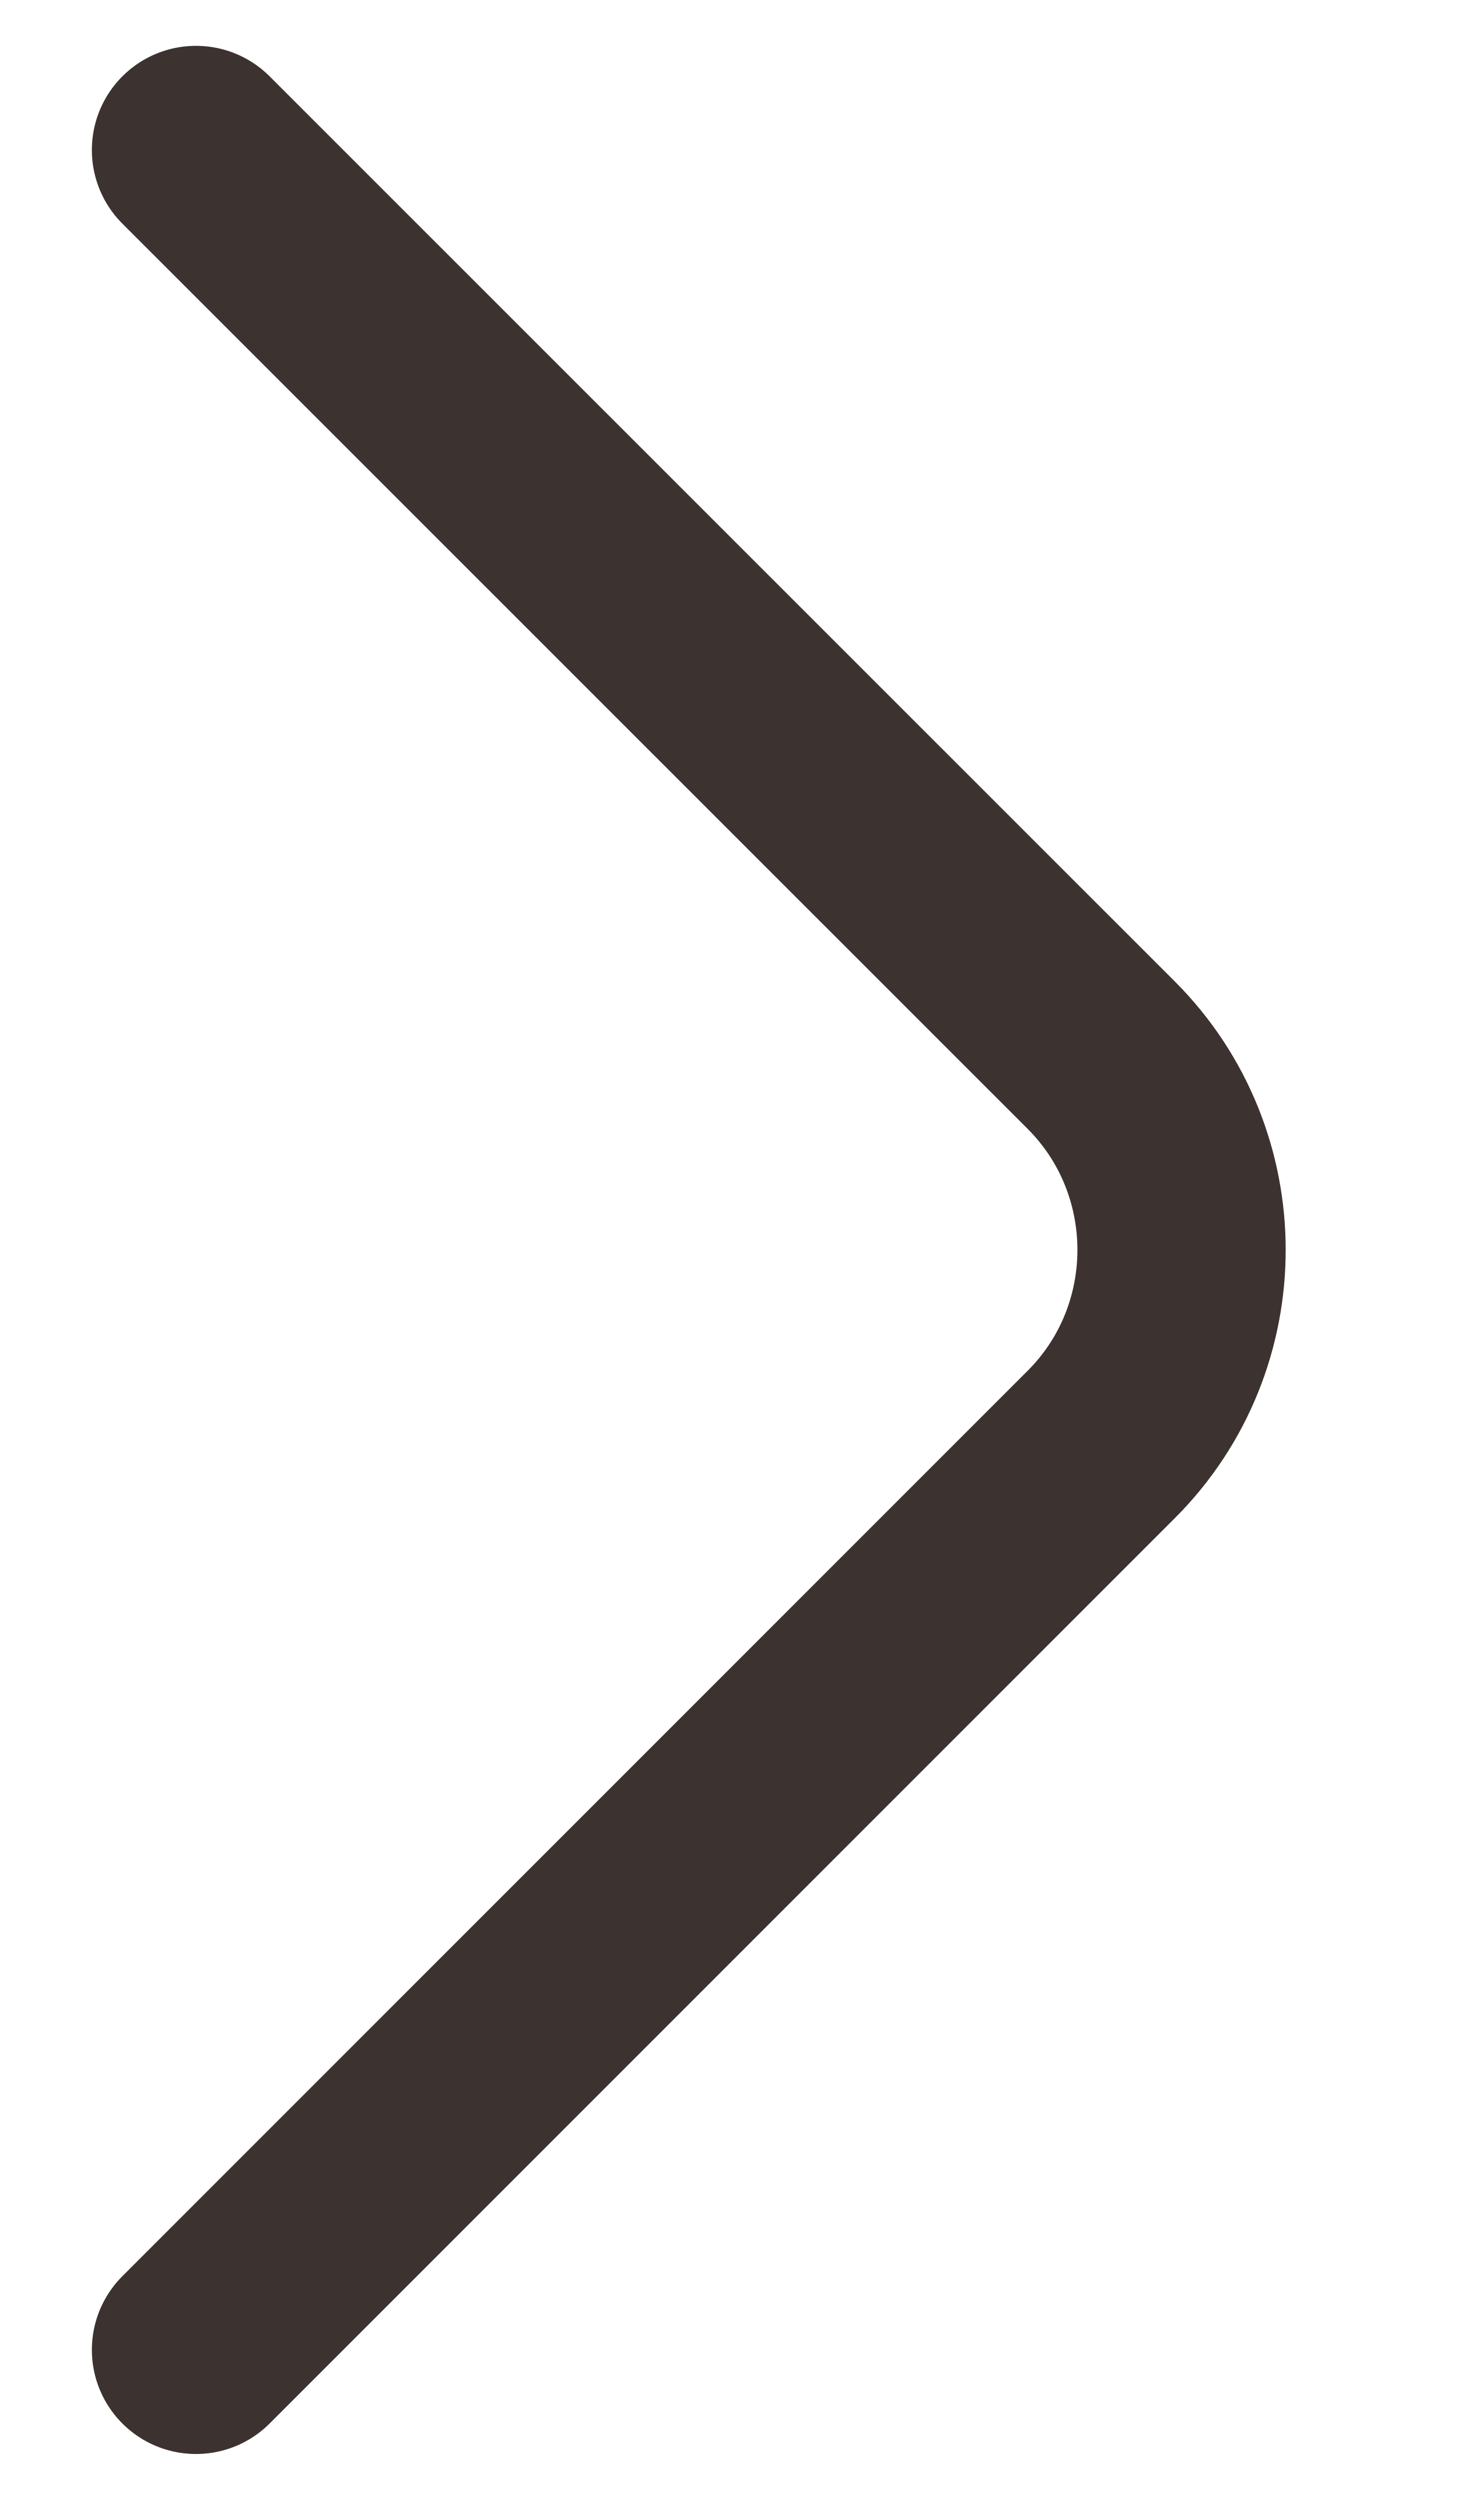 <svg width="7" height="12" viewBox="0 0 7 12" fill="none" xmlns="http://www.w3.org/2000/svg">
<path d="M0.941 11.28L5.288 6.933C5.801 6.42 5.801 5.58 5.288 5.066L0.941 0.72" stroke="#3C3330" stroke-miterlimit="10" stroke-linecap="round" stroke-linejoin="round"/>
</svg>
